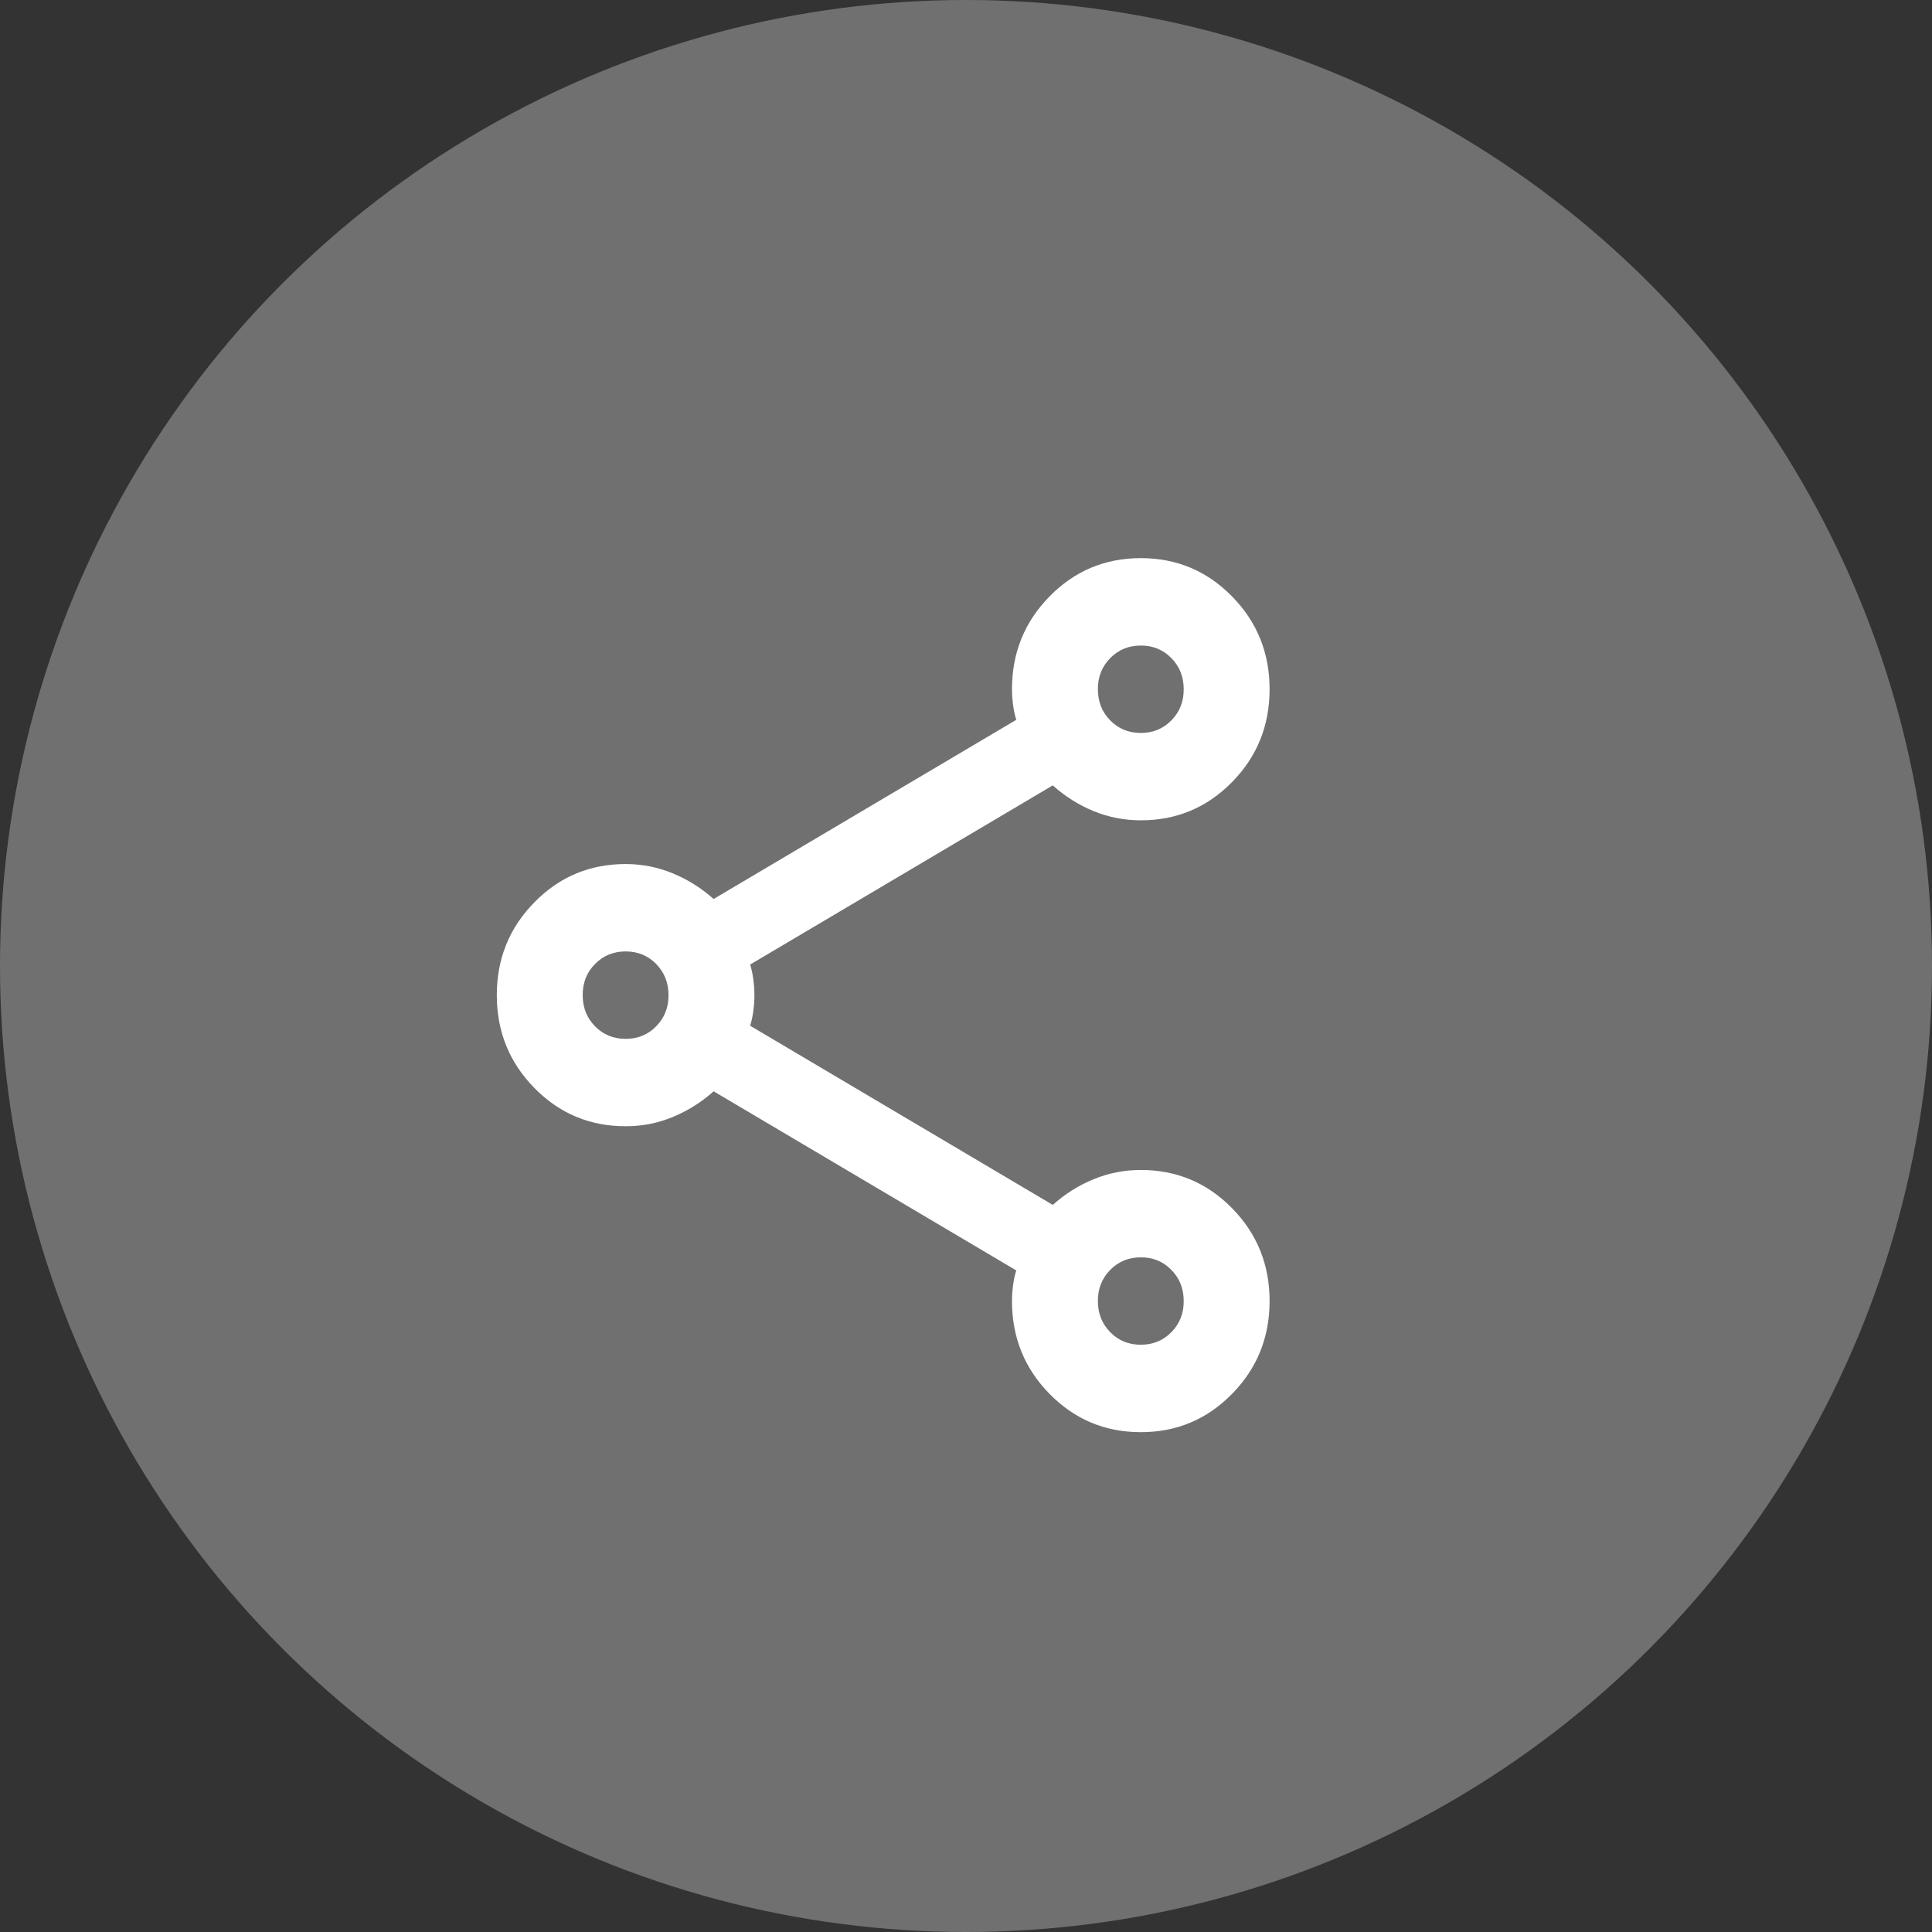 <svg width="35" height="35" viewBox="0 0 35 35" fill="none" xmlns="http://www.w3.org/2000/svg">
<rect x="0" y="0" width="35" height="35" fill="#333333" stroke="none"/>
<circle cx="17.5" cy="17.5" r="17.5" fill="#999999" fill-opacity="0.6"/>
<path d="M20.667 25.945C20.018 25.945 19.468 25.714 19.014 25.252C18.56 24.79 18.333 24.229 18.333 23.57C18.333 23.477 18.34 23.381 18.353 23.282C18.366 23.183 18.385 23.094 18.411 23.015L12.928 19.77C12.707 19.968 12.461 20.123 12.189 20.235C11.917 20.348 11.632 20.404 11.333 20.403C10.685 20.403 10.134 20.172 9.681 19.71C9.227 19.248 9 18.688 9 18.028C9 17.368 9.227 16.808 9.681 16.346C10.134 15.884 10.685 15.653 11.333 15.653C11.632 15.653 11.917 15.709 12.189 15.822C12.461 15.934 12.707 16.089 12.928 16.286L18.411 13.04C18.385 12.961 18.366 12.872 18.353 12.774C18.34 12.675 18.333 12.579 18.333 12.486C18.333 11.827 18.56 11.266 19.014 10.804C19.468 10.342 20.018 10.111 20.667 10.111C21.315 10.111 21.866 10.342 22.319 10.804C22.773 11.266 23 11.827 23 12.486C23 13.146 22.773 13.707 22.319 14.169C21.866 14.63 21.315 14.861 20.667 14.861C20.369 14.861 20.083 14.805 19.811 14.694C19.539 14.582 19.293 14.426 19.072 14.228L13.589 17.474C13.615 17.553 13.634 17.642 13.647 17.741C13.66 17.841 13.667 17.936 13.667 18.028C13.667 18.12 13.66 18.216 13.647 18.315C13.634 18.415 13.615 18.503 13.589 18.582L19.072 21.828C19.293 21.63 19.539 21.475 19.811 21.363C20.083 21.251 20.369 21.195 20.667 21.195C21.315 21.195 21.866 21.426 22.319 21.887C22.773 22.349 23 22.91 23 23.57C23 24.229 22.773 24.79 22.319 25.252C21.866 25.714 21.315 25.945 20.667 25.945ZM20.667 13.278C20.887 13.278 21.072 13.202 21.221 13.05C21.371 12.898 21.445 12.71 21.444 12.486C21.444 12.262 21.37 12.074 21.22 11.922C21.071 11.77 20.887 11.694 20.667 11.695C20.446 11.695 20.261 11.771 20.112 11.923C19.963 12.075 19.888 12.263 19.889 12.486C19.889 12.711 19.964 12.899 20.113 13.051C20.262 13.203 20.447 13.278 20.667 13.278ZM11.333 18.82C11.554 18.82 11.739 18.744 11.888 18.592C12.037 18.44 12.112 18.252 12.111 18.028C12.111 17.804 12.036 17.616 11.887 17.463C11.738 17.311 11.553 17.236 11.333 17.236C11.113 17.236 10.928 17.312 10.779 17.464C10.629 17.616 10.555 17.804 10.556 18.028C10.556 18.252 10.63 18.441 10.78 18.593C10.929 18.744 11.114 18.82 11.333 18.82ZM20.667 24.361C20.887 24.361 21.072 24.285 21.221 24.133C21.371 23.981 21.445 23.793 21.444 23.57C21.444 23.345 21.37 23.157 21.22 23.005C21.071 22.853 20.887 22.777 20.667 22.778C20.446 22.778 20.261 22.854 20.112 23.006C19.963 23.158 19.888 23.346 19.889 23.57C19.889 23.794 19.964 23.982 20.113 24.134C20.262 24.286 20.447 24.362 20.667 24.361Z" fill="white"/>
</svg>
